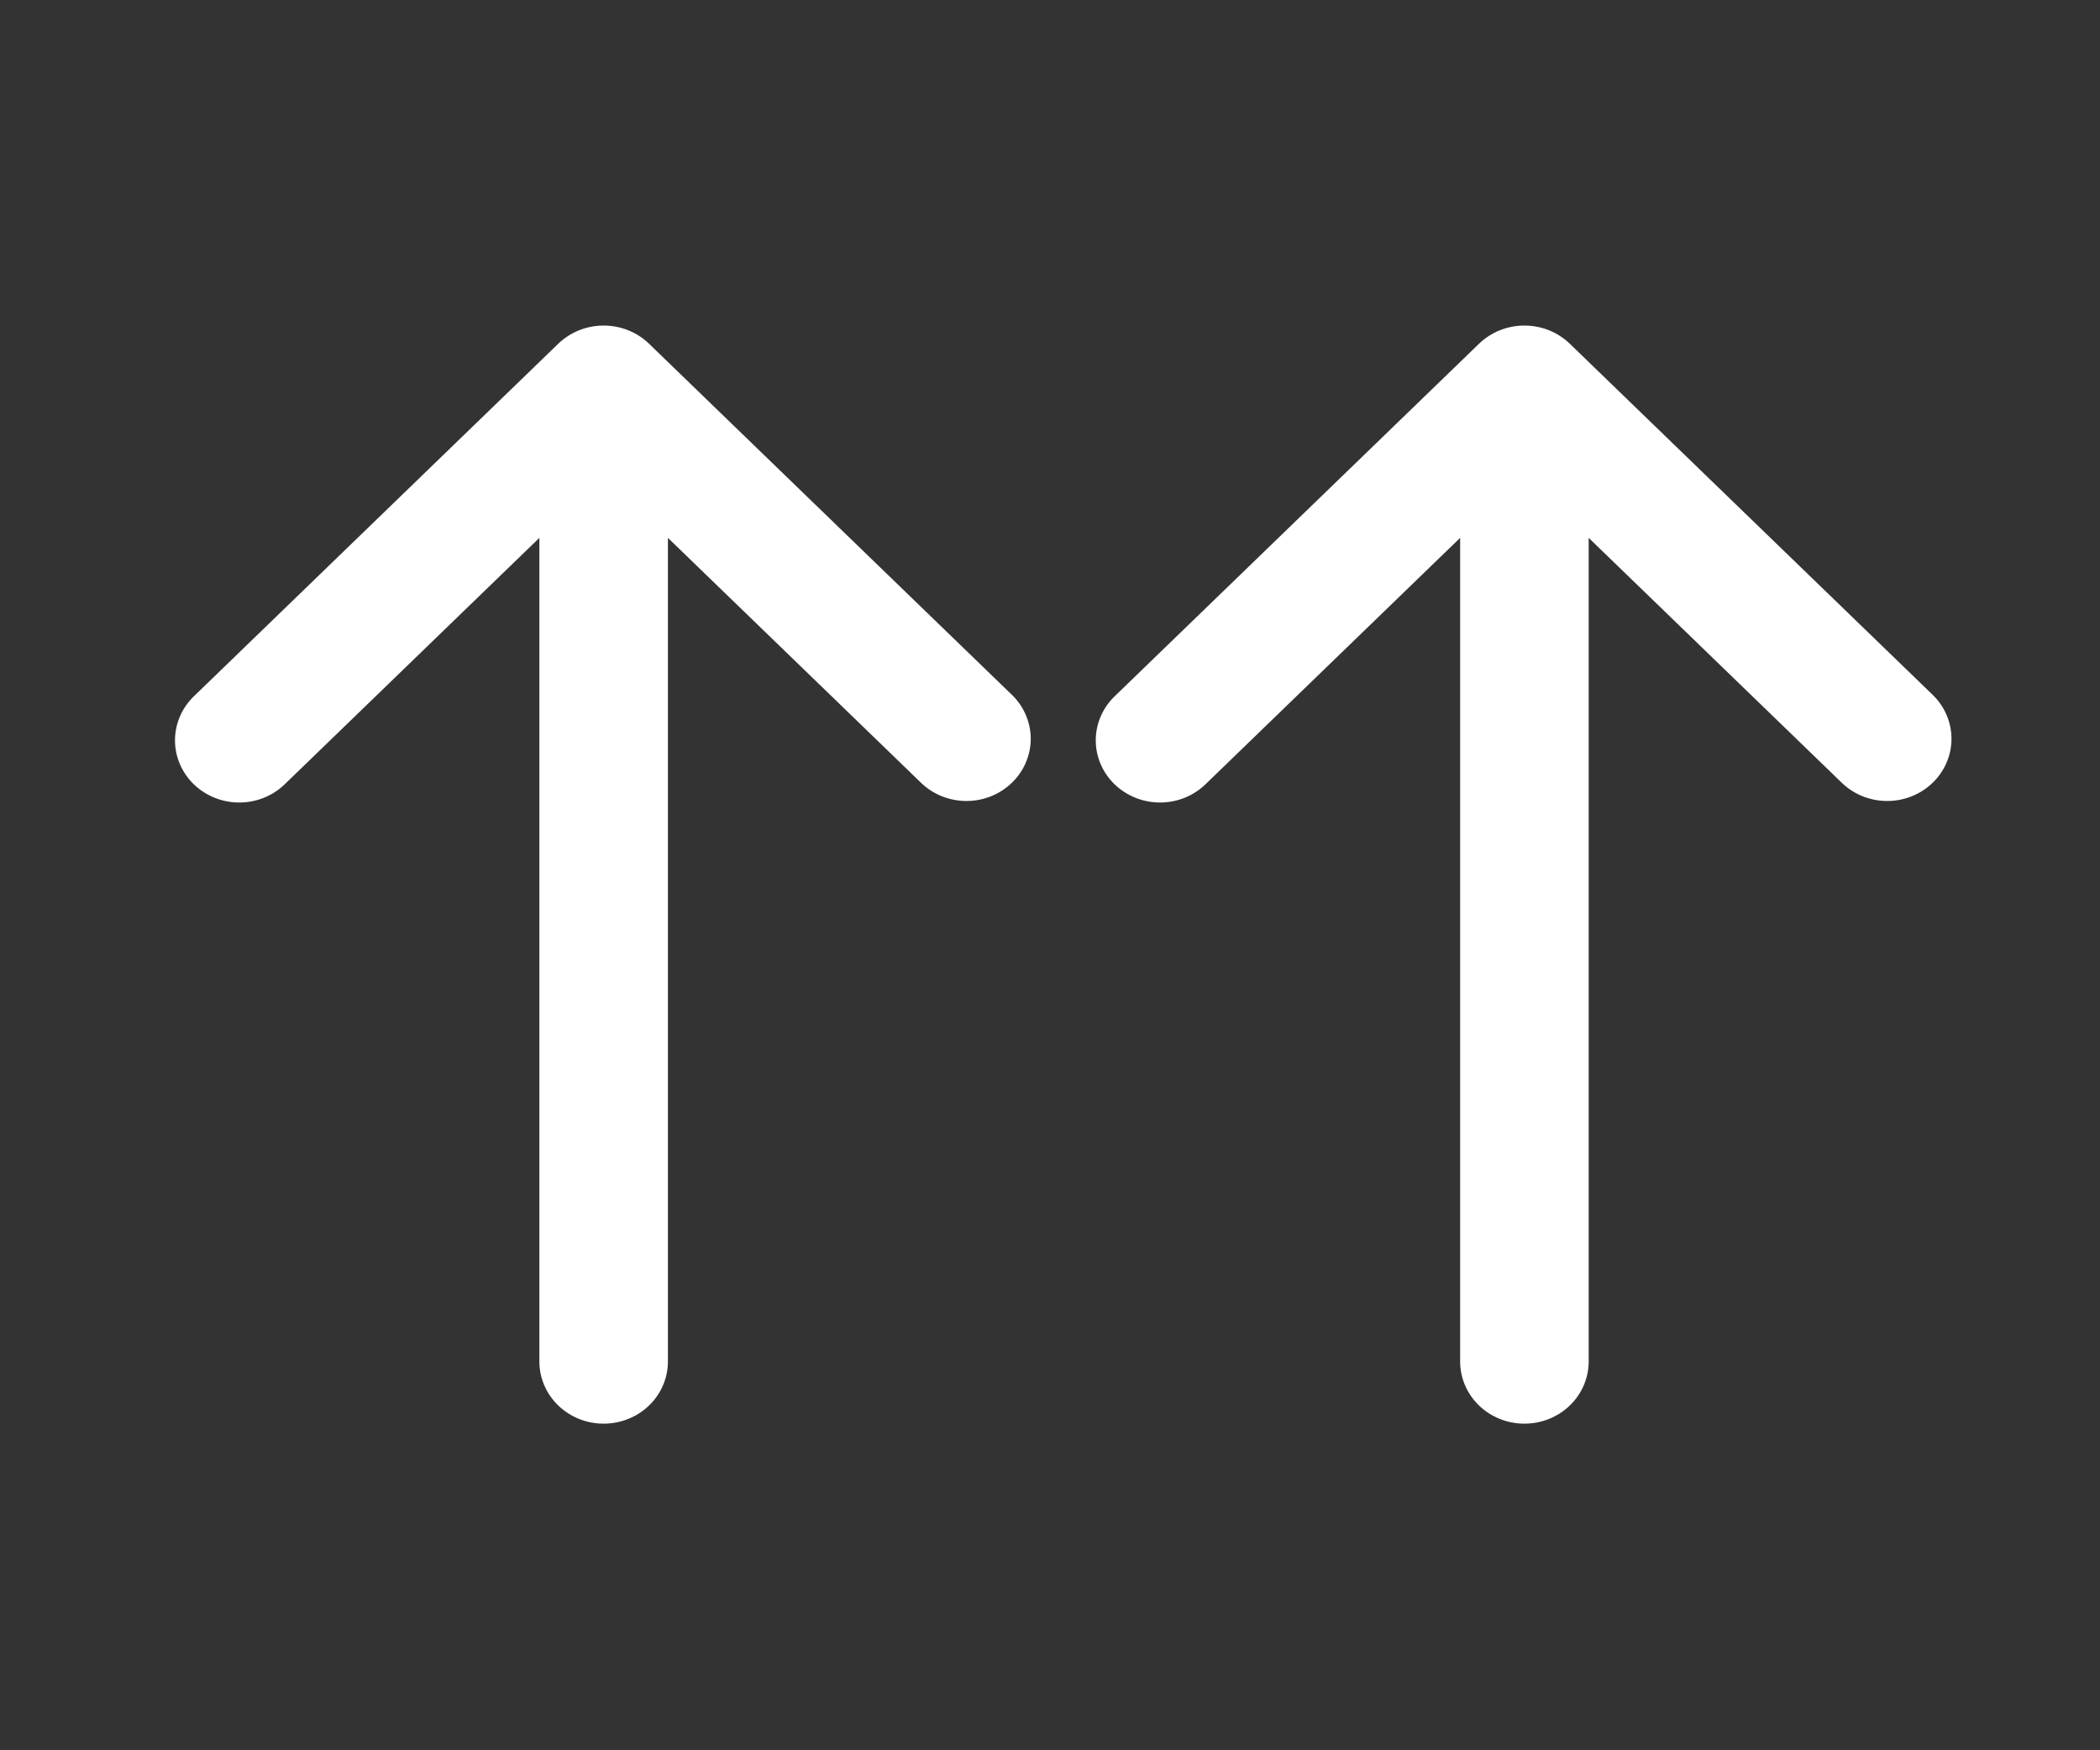 <svg width="102" height="85" viewBox="0 0 102 85" fill="none" xmlns="http://www.w3.org/2000/svg">
<rect x="0" y="0" width="102" height="85" fill="#333333" stroke="none"/>
<path d="M31.527 16.695C30.942 16.129 30.148 15.81 29.32 15.81C28.492 15.81 27.698 16.129 27.113 16.695L9.453 33.78C9.155 34.059 8.917 34.392 8.753 34.761C8.59 35.129 8.504 35.526 8.5 35.926C8.497 36.328 8.575 36.725 8.732 37.096C8.889 37.468 9.121 37.805 9.414 38.088C9.707 38.372 10.056 38.596 10.44 38.748C10.823 38.9 11.234 38.976 11.649 38.973C12.063 38.969 12.473 38.886 12.854 38.728C13.235 38.569 13.579 38.339 13.867 38.051L26.198 26.121V66.118C26.198 66.919 26.527 67.687 27.113 68.254C27.698 68.82 28.492 69.138 29.32 69.138C30.148 69.138 30.942 68.82 31.528 68.254C32.113 67.687 32.442 66.919 32.442 66.118V26.121L44.773 38.051C45.362 38.601 46.151 38.906 46.969 38.899C47.788 38.892 48.571 38.574 49.149 38.014C49.728 37.454 50.056 36.697 50.064 35.905C50.071 35.113 49.756 34.35 49.187 33.78L31.527 16.695Z" fill="white"/>
<path d="M76.25 16.695C75.665 16.129 74.871 15.81 74.043 15.81C73.215 15.81 72.421 16.129 71.836 16.695L54.176 33.78C53.877 34.059 53.64 34.392 53.476 34.761C53.312 35.129 53.226 35.526 53.223 35.926C53.219 36.328 53.298 36.725 53.455 37.096C53.612 37.468 53.844 37.805 54.137 38.088C54.43 38.372 54.779 38.596 55.162 38.748C55.546 38.9 55.957 38.976 56.372 38.973C56.786 38.969 57.196 38.886 57.577 38.728C57.958 38.569 58.302 38.339 58.59 38.051L70.921 26.121V66.118C70.921 66.919 71.25 67.687 71.835 68.254C72.421 68.82 73.215 69.138 74.043 69.138C74.871 69.138 75.665 68.82 76.25 68.254C76.836 67.687 77.165 66.919 77.165 66.118V26.121L89.496 38.051C90.085 38.601 90.873 38.906 91.692 38.899C92.51 38.892 93.293 38.574 93.872 38.014C94.451 37.454 94.779 36.697 94.786 35.905C94.793 35.113 94.479 34.35 93.91 33.78L76.25 16.695Z" fill="white"/>
</svg>
